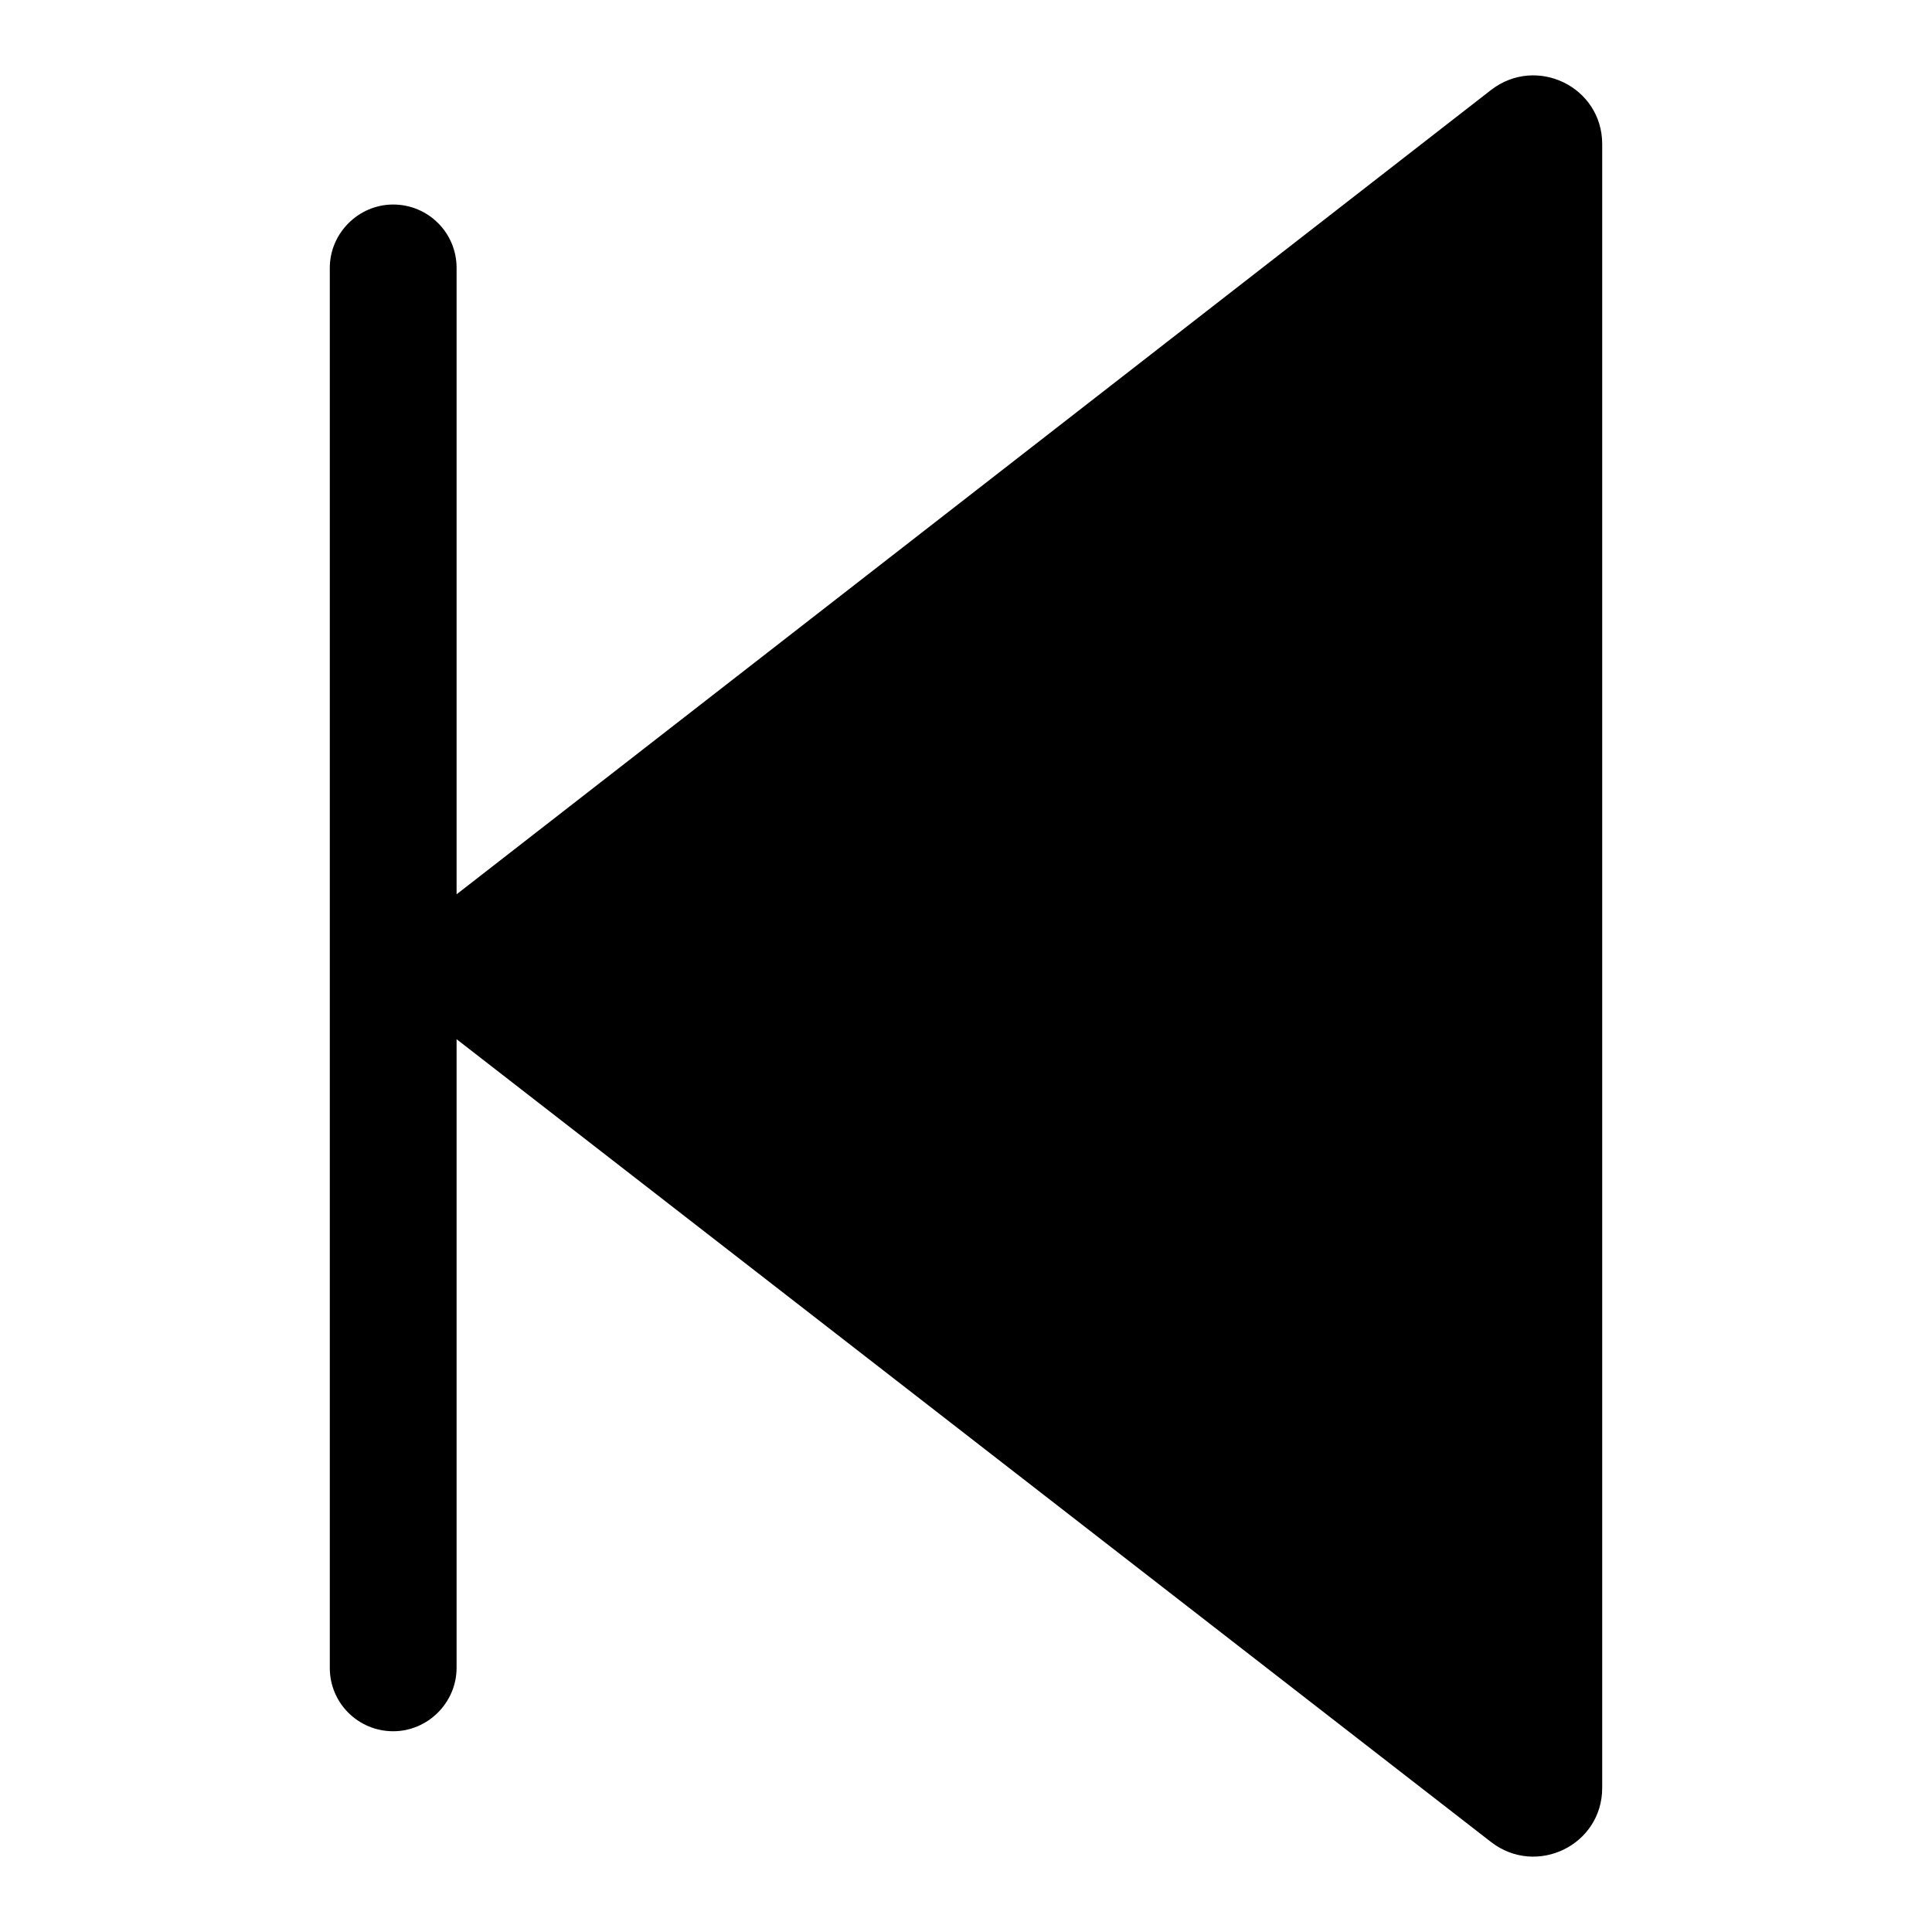 <?xml version="1.0" encoding="utf-8"?>
<!-- Svg Vector Icons : http://www.onlinewebfonts.com/icon -->
<!DOCTYPE svg PUBLIC "-//W3C//DTD SVG 1.1//EN" "http://www.w3.org/Graphics/SVG/1.1/DTD/svg11.dtd">
<svg version="1.1" xmlns="http://www.w3.org/2000/svg" xmlns:xlink="http://www.w3.org/1999/xlink" x="0px" y="0px" viewBox="0 0 256 256" enable-background="new 0 0 256 256" xml:space="preserve">
<g><g><path fill="#000000" d="M197.6,11.9L60.5,118.5v-83c0-4.7-3.8-8.4-8.4-8.4s-8.4,3.8-8.4,8.4V221c0,4.7,3.8,8.4,8.4,8.4s8.4-3.8,8.4-8.4v-83.3l137.1,106.4c6,4.6,14.7,0.4,14.7-7.2V19.1C212.3,11.5,203.6,7.3,197.6,11.9z"/></g></g>
</svg>